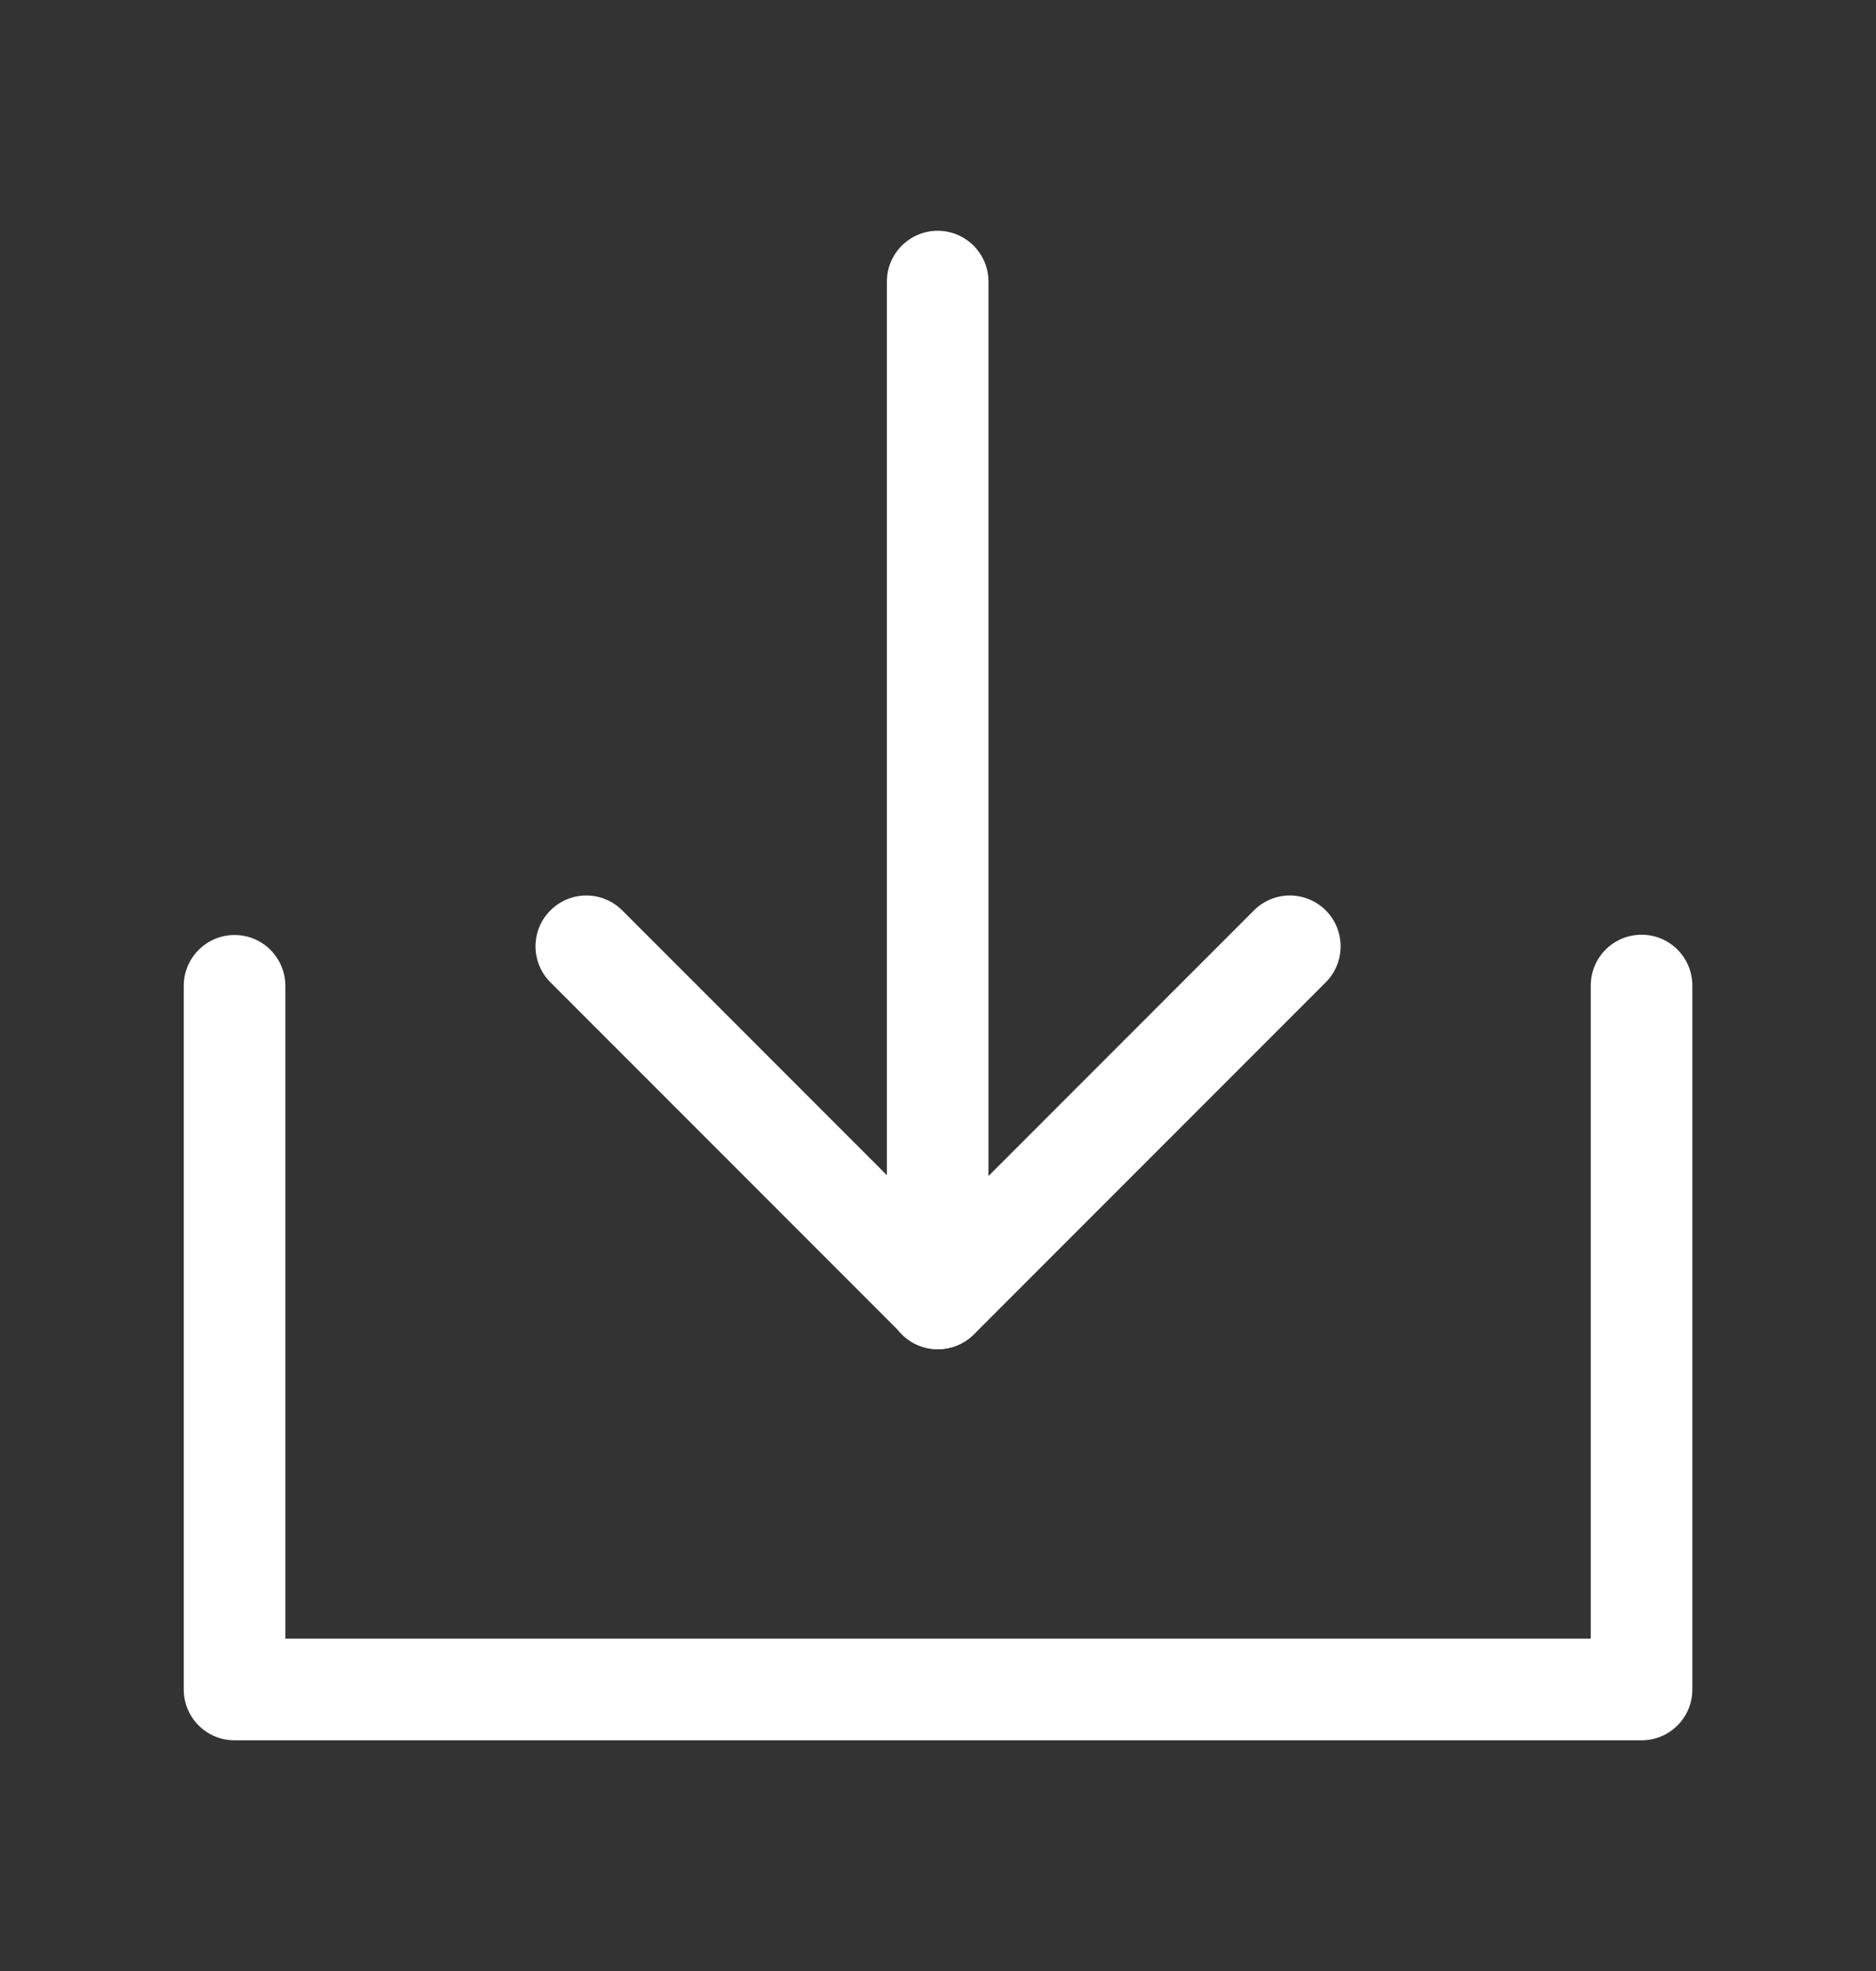 <svg width="20" height="21" viewBox="0 0 20 21" fill="none" xmlns="http://www.w3.org/2000/svg">
<rect x="0" y="0" width="20" height="21" fill="#333333" stroke="none"/>
<path fill-rule="evenodd" clip-rule="evenodd" d="M17.501 9.959C17.8 9.959 18.042 10.201 18.042 10.501V18.001C18.042 18.3 17.8 18.542 17.501 18.542H2.501C2.201 18.542 1.959 18.3 1.959 18.001V10.504C1.959 10.205 2.201 9.962 2.501 9.962C2.8 9.962 3.042 10.205 3.042 10.504V17.459H16.959V10.501C16.959 10.201 17.201 9.959 17.501 9.959Z" fill="#ffffff"/>
<path fill-rule="evenodd" clip-rule="evenodd" d="M5.868 9.7C6.079 9.488 6.422 9.488 6.634 9.7L10.001 13.067L13.368 9.7C13.579 9.488 13.922 9.488 14.134 9.7C14.345 9.911 14.345 10.254 14.134 10.466L10.384 14.216C10.172 14.427 9.829 14.427 9.618 14.216L5.868 10.466C5.656 10.254 5.656 9.911 5.868 9.7Z" fill="#ffffff"/>
<path fill-rule="evenodd" clip-rule="evenodd" d="M9.997 2.459C10.296 2.459 10.538 2.701 10.538 3.001V13.834C10.538 14.133 10.296 14.376 9.997 14.376C9.698 14.376 9.455 14.133 9.455 13.834V3.001C9.455 2.701 9.698 2.459 9.997 2.459Z" fill="#ffffff"/>
</svg>
